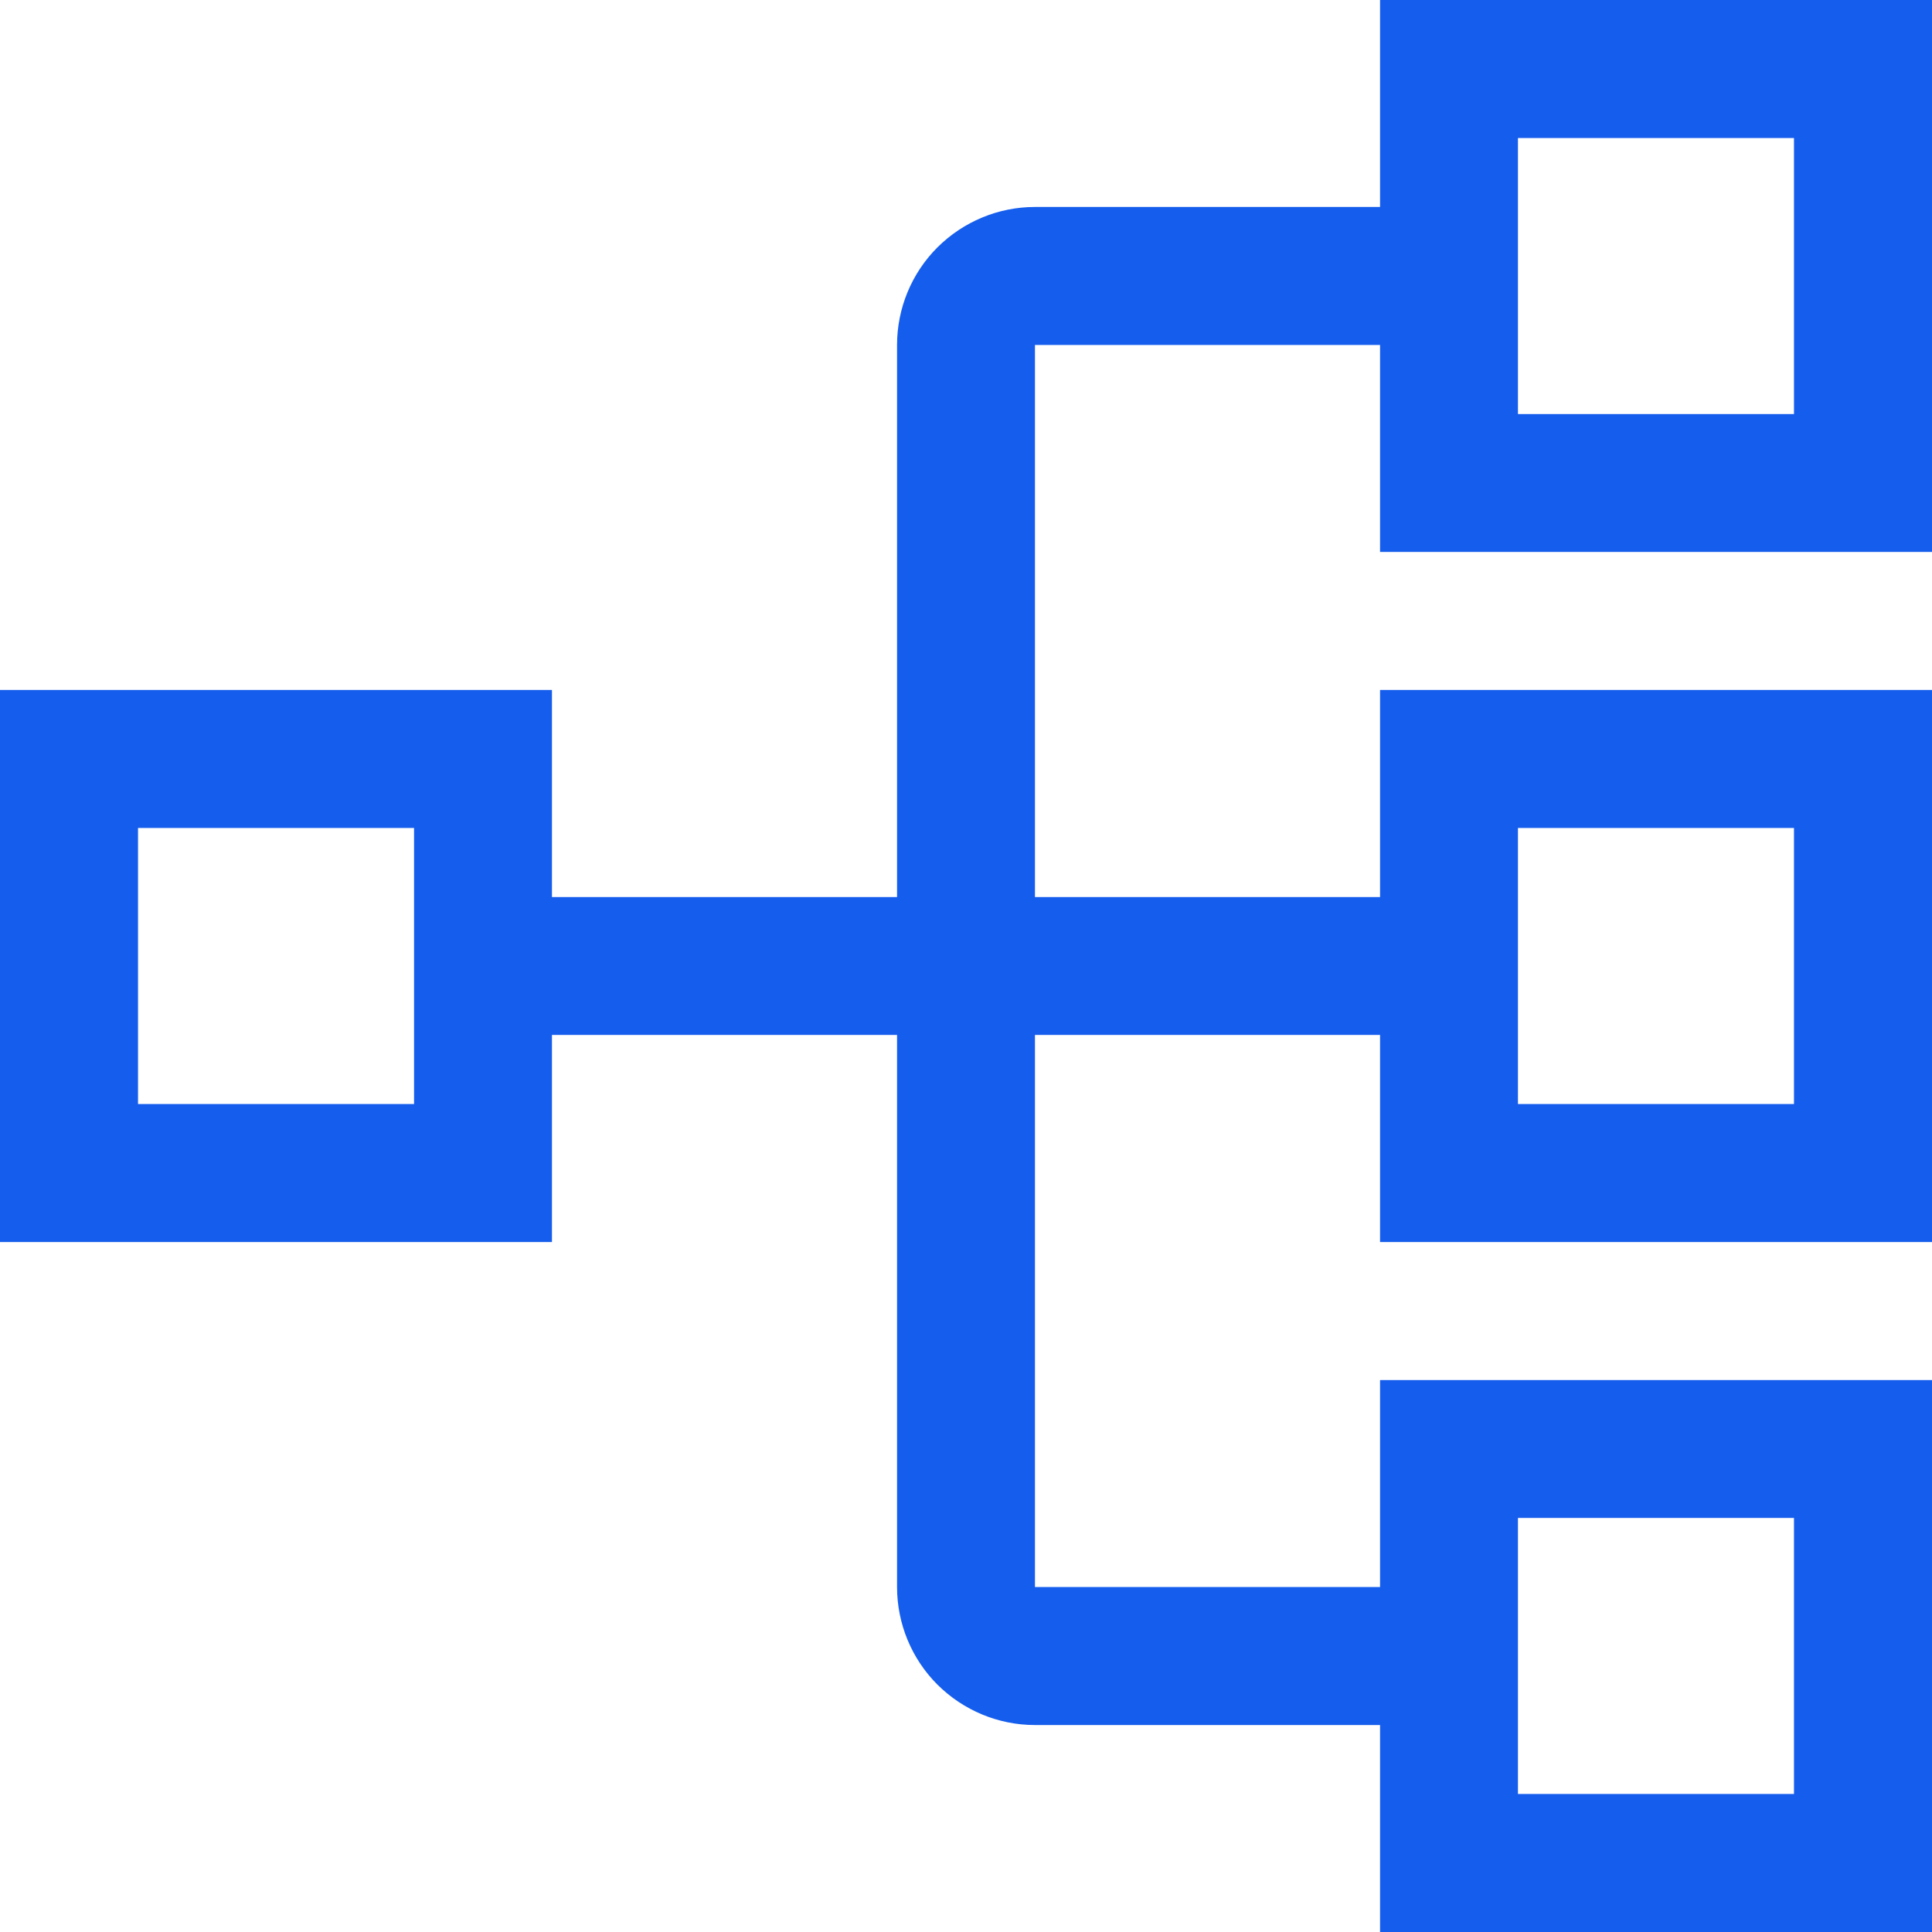 <svg width="16" height="16" viewBox="0 0 16 16" fill="none" xmlns="http://www.w3.org/2000/svg">
<path d="M16 4.571V0H11.429V1.714H8.571C8.268 1.714 7.978 1.835 7.763 2.049C7.549 2.263 7.429 2.554 7.429 2.857V7.429H4.571V5.714H0V10.286H4.571V8.571H7.429V13.143C7.429 13.446 7.549 13.737 7.763 13.951C7.978 14.165 8.268 14.286 8.571 14.286H11.429V16H16V11.429H11.429V13.143H8.571V8.571H11.429V10.286H16V5.714H11.429V7.429H8.571V2.857H11.429V4.571H16ZM3.429 9.143H1.143V6.857H3.429V9.143ZM12.571 12.571H14.857V14.857H12.571V12.571ZM12.571 6.857H14.857V9.143H12.571V6.857ZM12.571 1.143H14.857V3.429H12.571V1.143Z" fill="#155DEC"/>
</svg>
